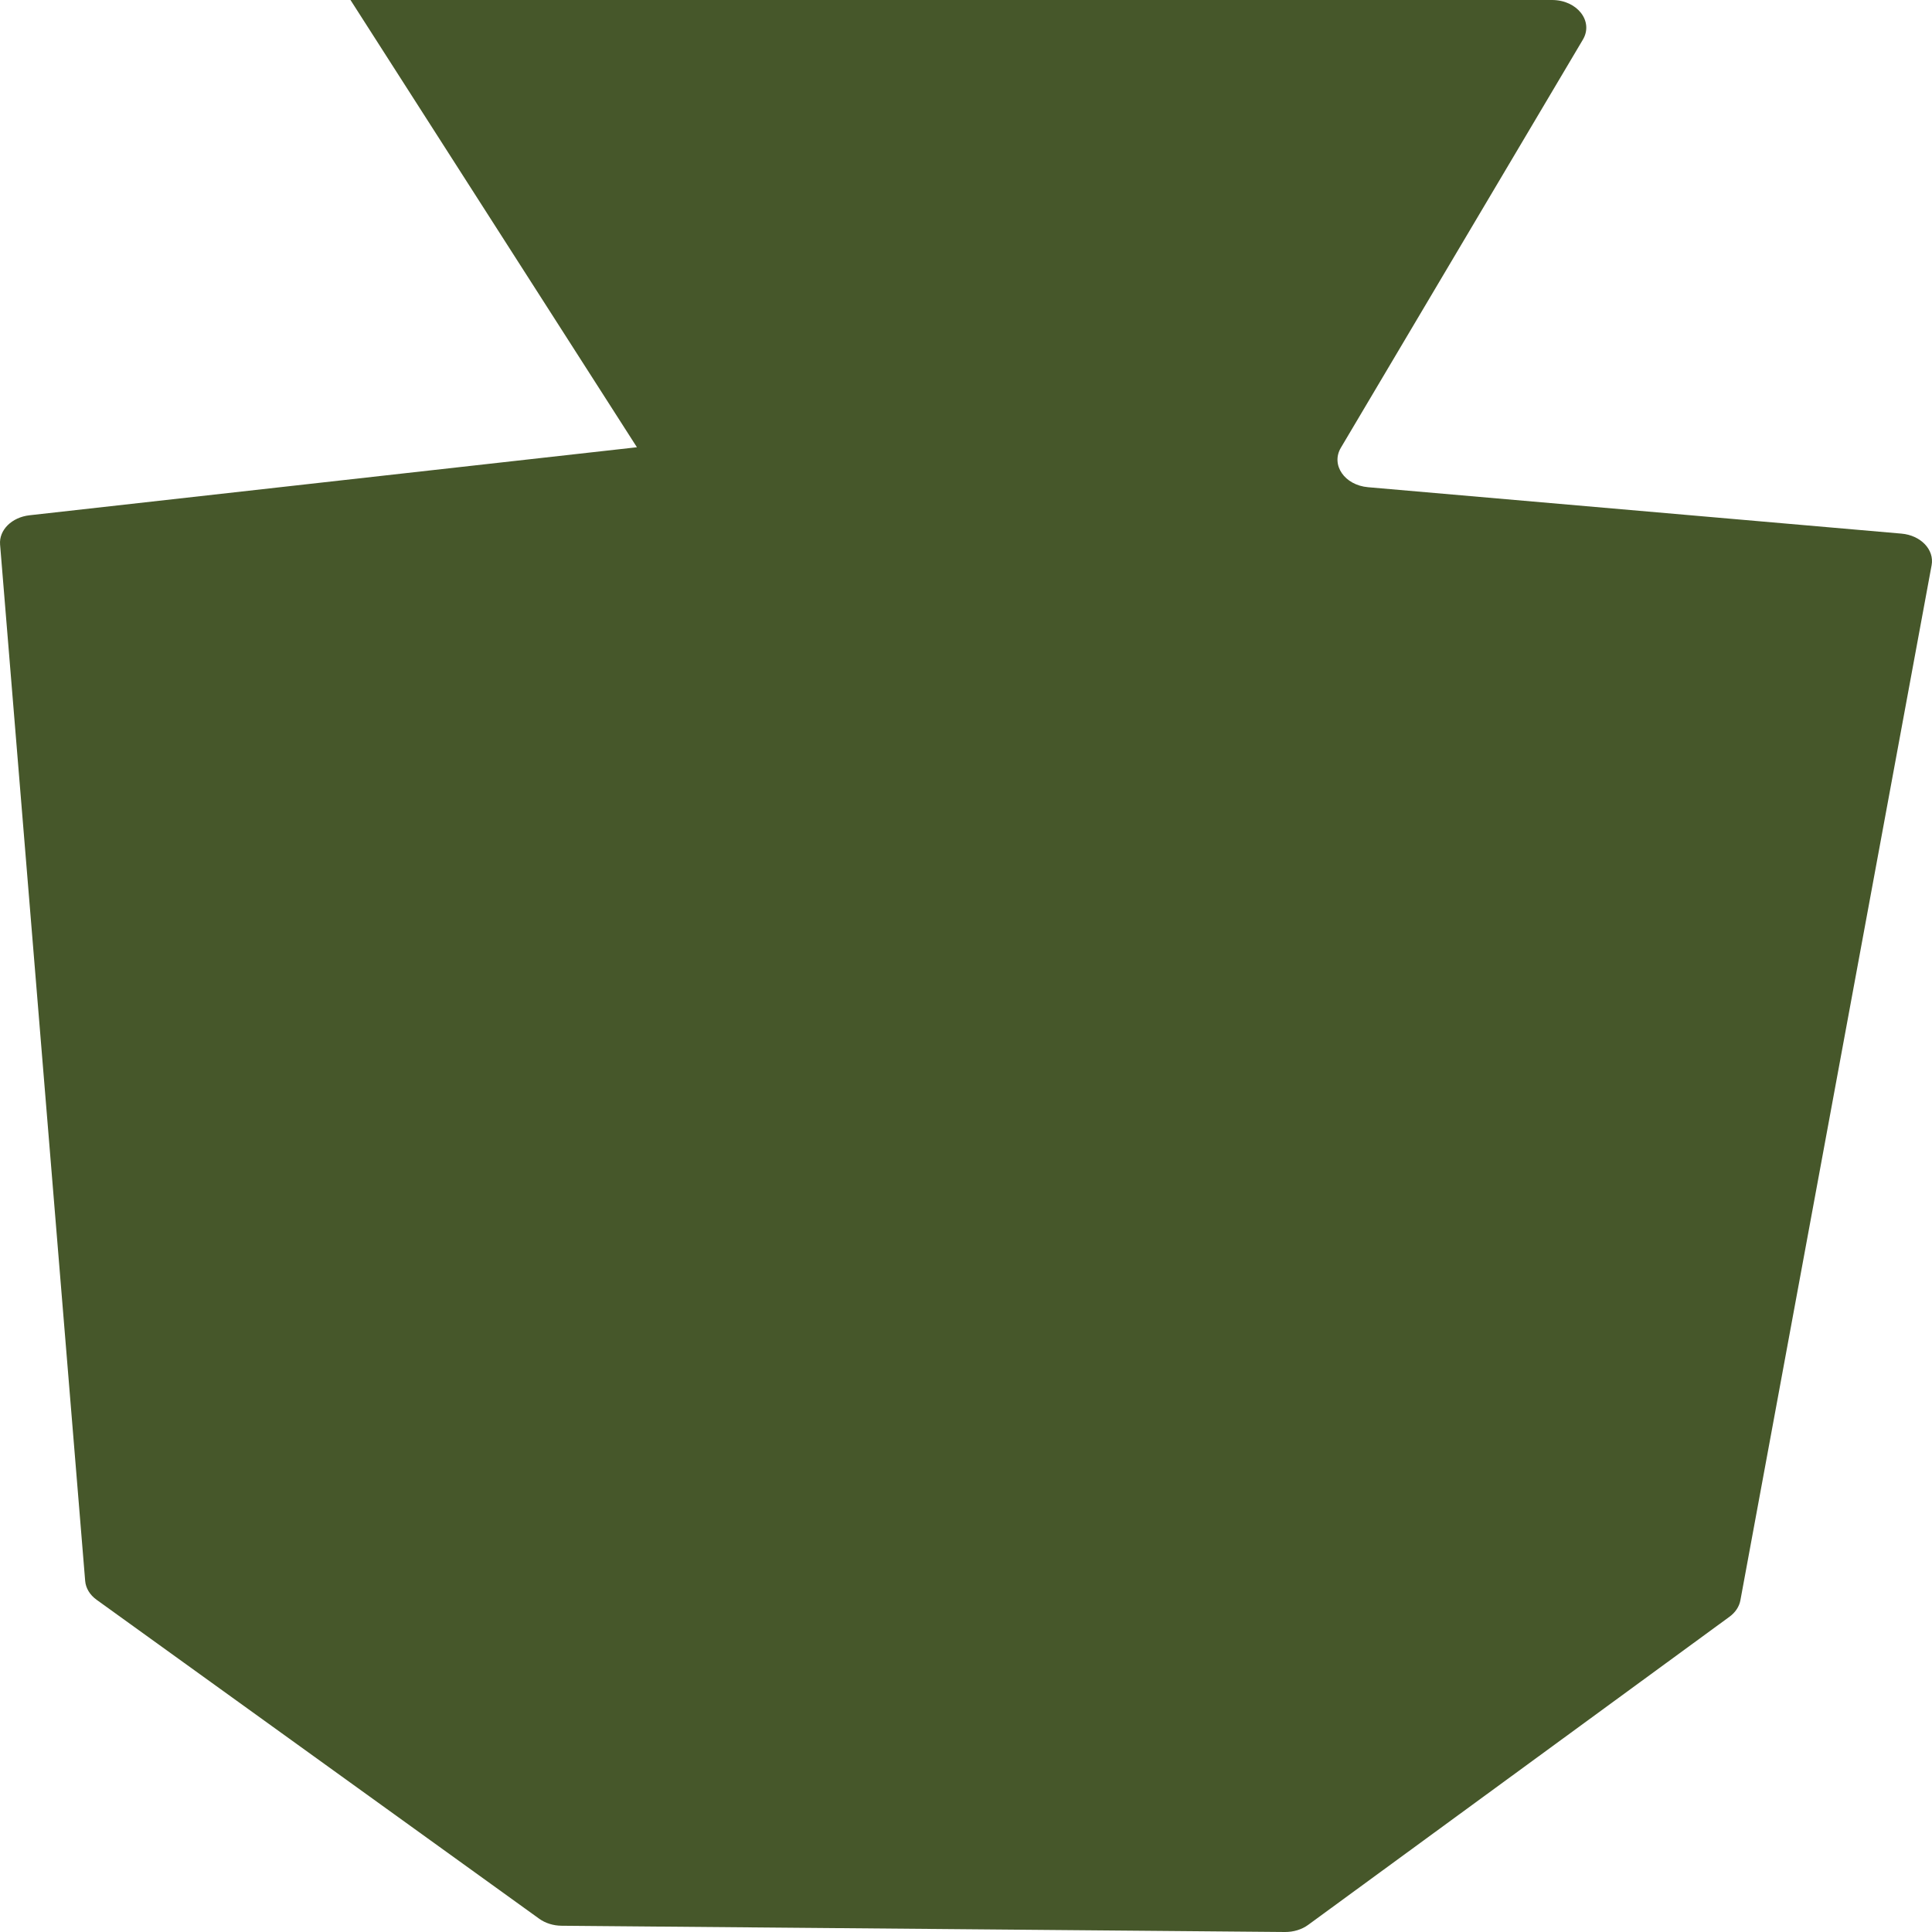 <svg preserveAspectRatio="none" data-bbox="20.001 20 159.999 160.001" viewBox="20.001 20 159.999 160.001" height="200" width="200" xmlns="http://www.w3.org/2000/svg" data-type="color" role="presentation" aria-hidden="true" aria-label=""><defs><style>#comp-m8cs974v18 svg [data-color="1"] {fill: #46572A;}</style></defs>
    <g>
        <path d="M49.027 20h99.506c2.086 0 3.457 1.761 2.555 3.282L131.046 57.08c-.846 1.426.307 3.1 2.252 3.269l44.17 3.843c1.602.139 2.738 1.329 2.5 2.617l-15.836 85.722c-.097.524-.416 1.005-.902 1.361l-34.89 25.517c-.529.387-1.218.598-1.931.592l-59.898-.518c-.685-.006-1.344-.212-1.855-.58l-36.66-26.419c-.555-.4-.893-.96-.942-1.559l-7.047-85.83c-.098-1.2.966-2.257 2.439-2.422l50.302-5.633" fill="#46572a" data-color="1"></path>
    </g>
</svg>